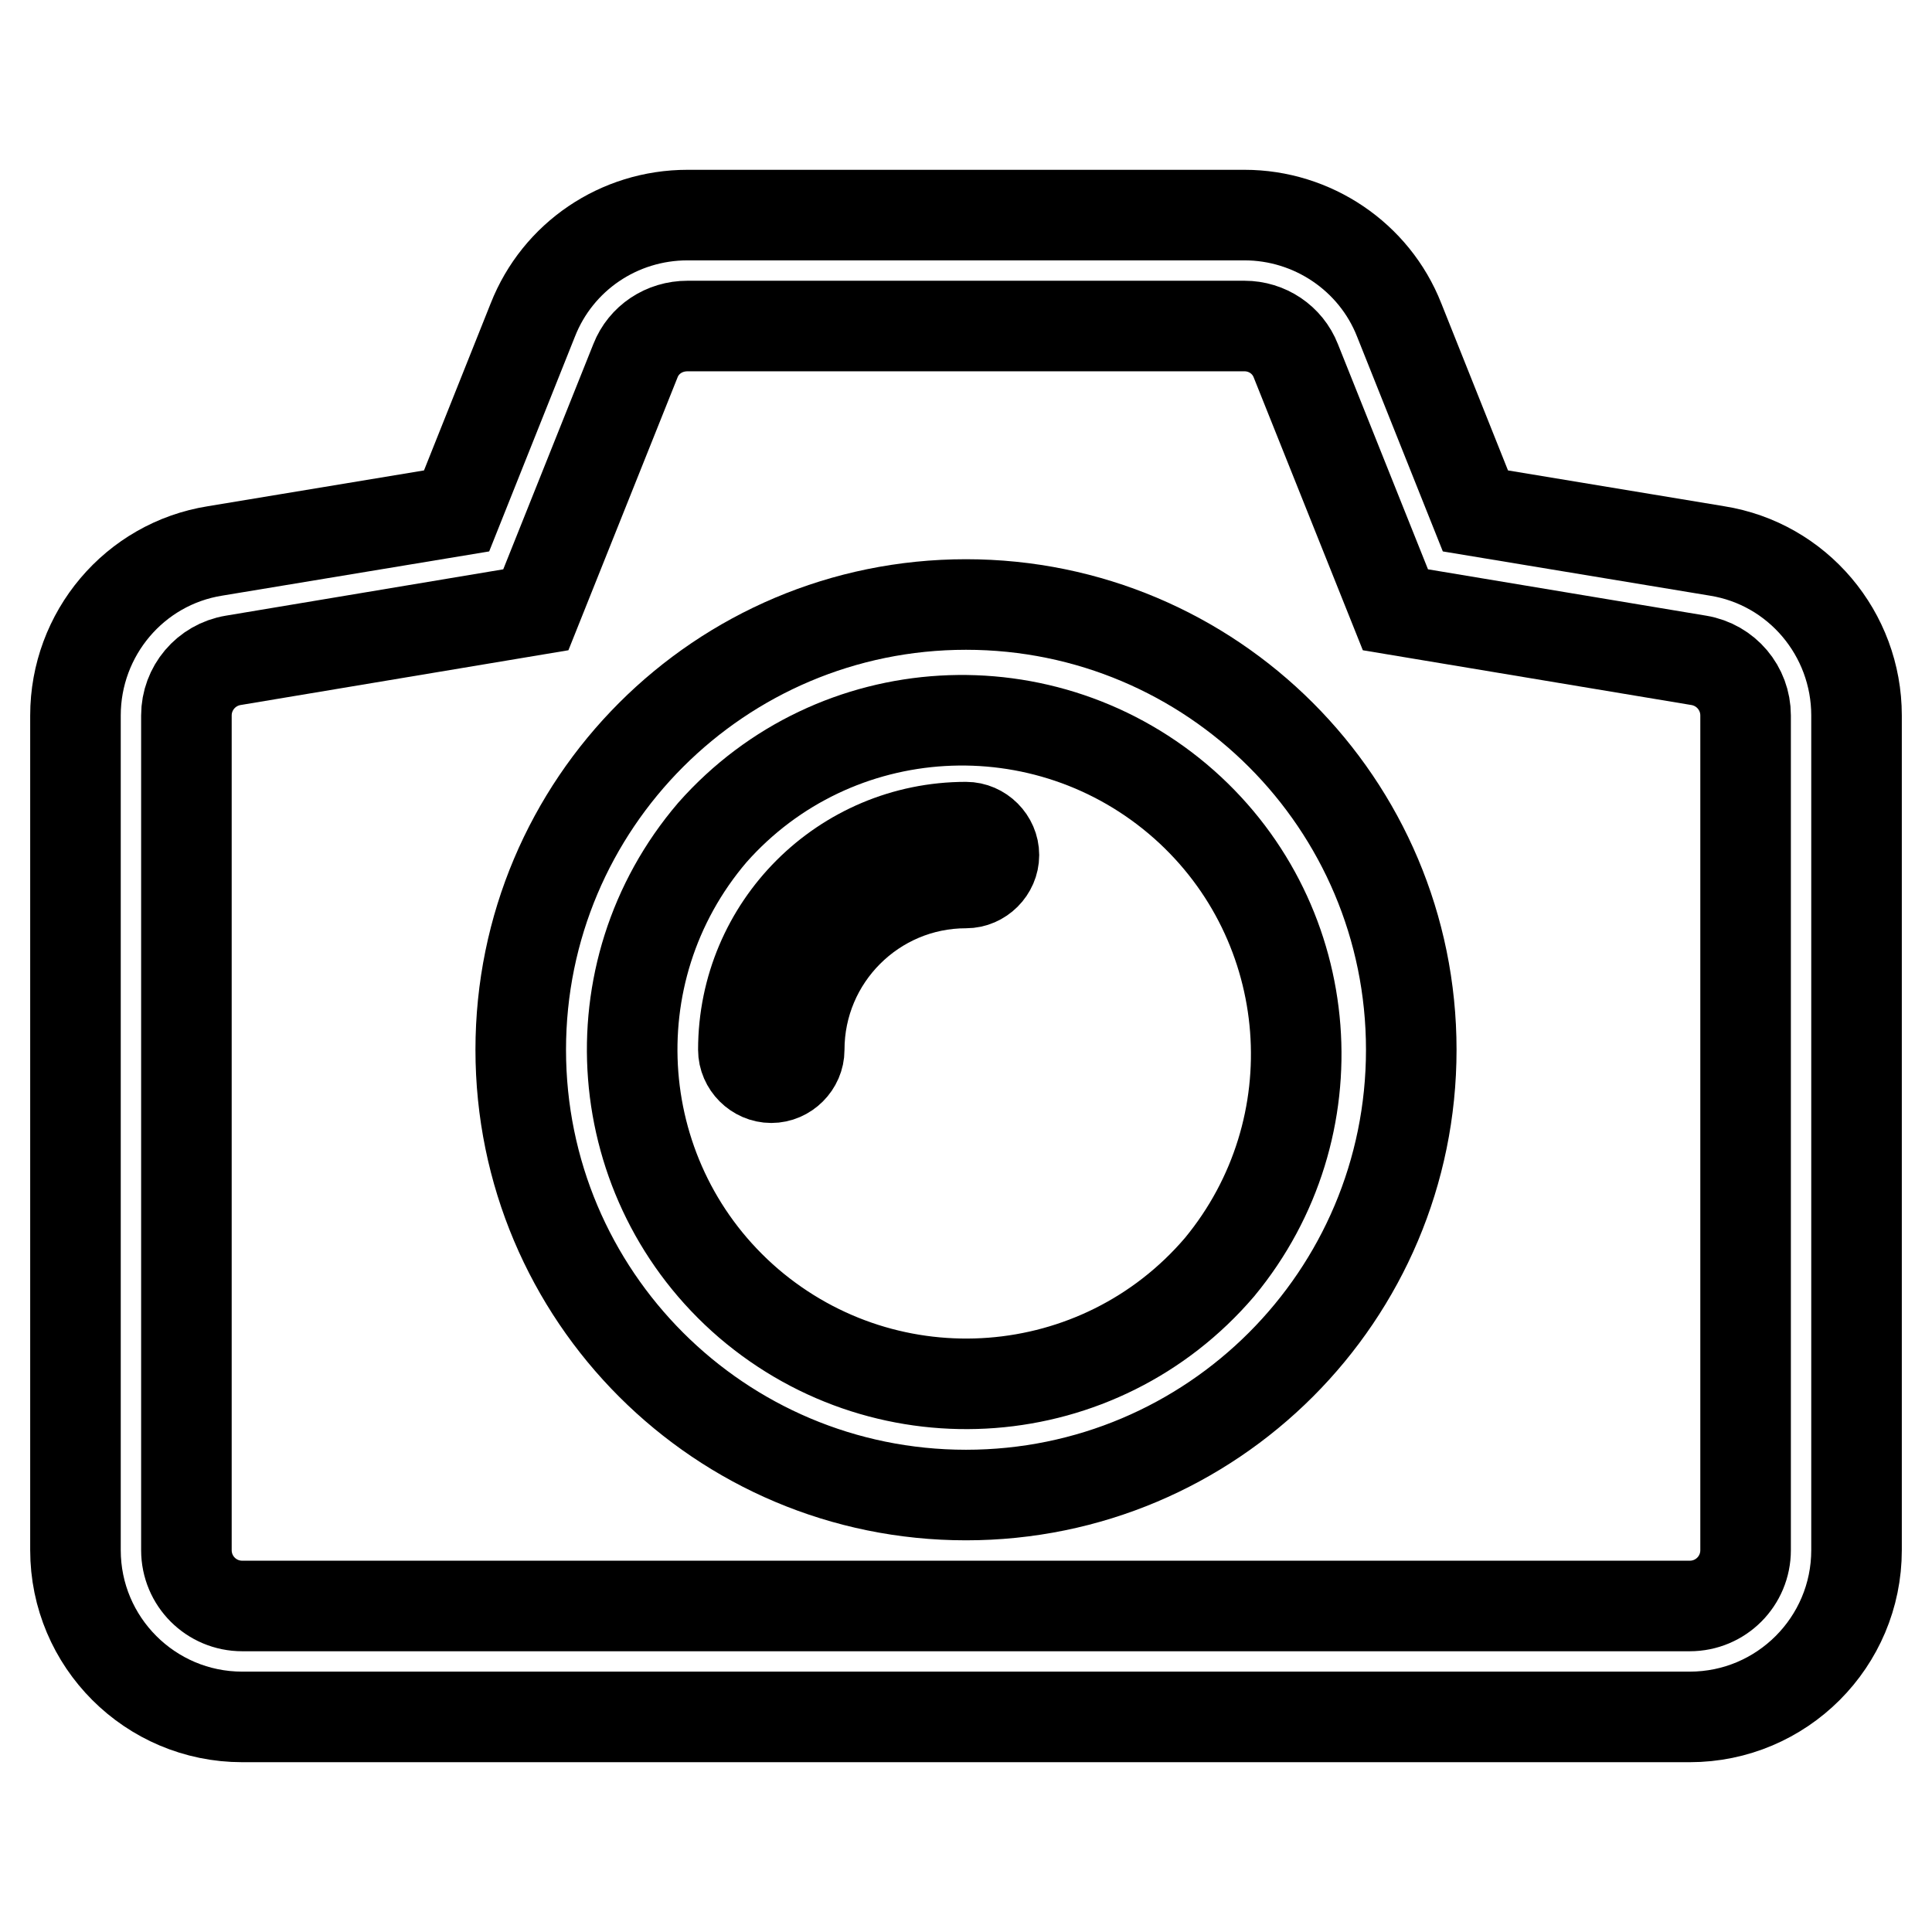 <?xml version="1.0" encoding="utf-8"?>
<!-- Svg Vector Icons : http://www.onlinewebfonts.com/icon -->
<!DOCTYPE svg PUBLIC "-//W3C//DTD SVG 1.1//EN" "http://www.w3.org/Graphics/SVG/1.1/DTD/svg11.dtd">
<svg version="1.1" xmlns="http://www.w3.org/2000/svg" xmlns:xlink="http://www.w3.org/1999/xlink" x="0px" y="0px" viewBox="0 0 256 256" enable-background="new 0 0 256 256" xml:space="preserve">
<g> <path stroke-width="12" fill-opacity="0" stroke="#000000"  d="M128,80.1c-32.6,0-59,26.4-59,59c0,32.6,26.4,59,59,59s59-26.4,59-59C187,106.5,160.6,80.1,128,80.1z  M161.6,167.9c-15.9,18.6-43.8,20.7-62.4,4.8c0,0,0,0,0,0c-18.5-15.9-20.7-43.8-4.8-62.4c0,0,0,0,0,0c16.2-18.3,44.2-19.9,62.5-3.7 C174.7,122.4,176.8,149.5,161.6,167.9L161.6,167.9z"/> <path stroke-width="12" fill-opacity="0" stroke="#000000"  d="M128,109.6c-16.3,0-29.5,13.2-29.5,29.5v0c0,2,1.7,3.7,3.7,3.7s3.7-1.7,3.7-3.7v0 c0-12.2,9.9-22.1,22.1-22.1c2,0,3.7-1.7,3.7-3.7S130,109.6,128,109.6z"/> <path stroke-width="12" fill-opacity="0" stroke="#000000"  d="M227.5,73l-32-5.3l-10.1-25.3c-3.3-8.4-11.5-13.9-20.5-13.9H91.1c-9.1,0-17.2,5.5-20.5,13.9L60.5,67.7 l-32,5.3C17.8,74.7,10,84,10,94.8v110.6c0,12.2,9.9,22.1,22.1,22.1h191.8c12.2,0,22.1-9.9,22.1-22.1V94.8 C246,84,238.2,74.7,227.5,73L227.5,73z M231.3,205.4c0,4.1-3.3,7.4-7.4,7.4H32.1c-4.1,0-7.4-3.3-7.4-7.4V94.8 c0-3.6,2.6-6.7,6.2-7.3l40.1-6.7l13.2-33c1.1-2.8,3.8-4.6,6.9-4.6h73.8c3,0,5.7,1.8,6.8,4.6l13.2,33l40.2,6.7 c3.6,0.6,6.2,3.7,6.2,7.3V205.4z"/></g>
</svg>